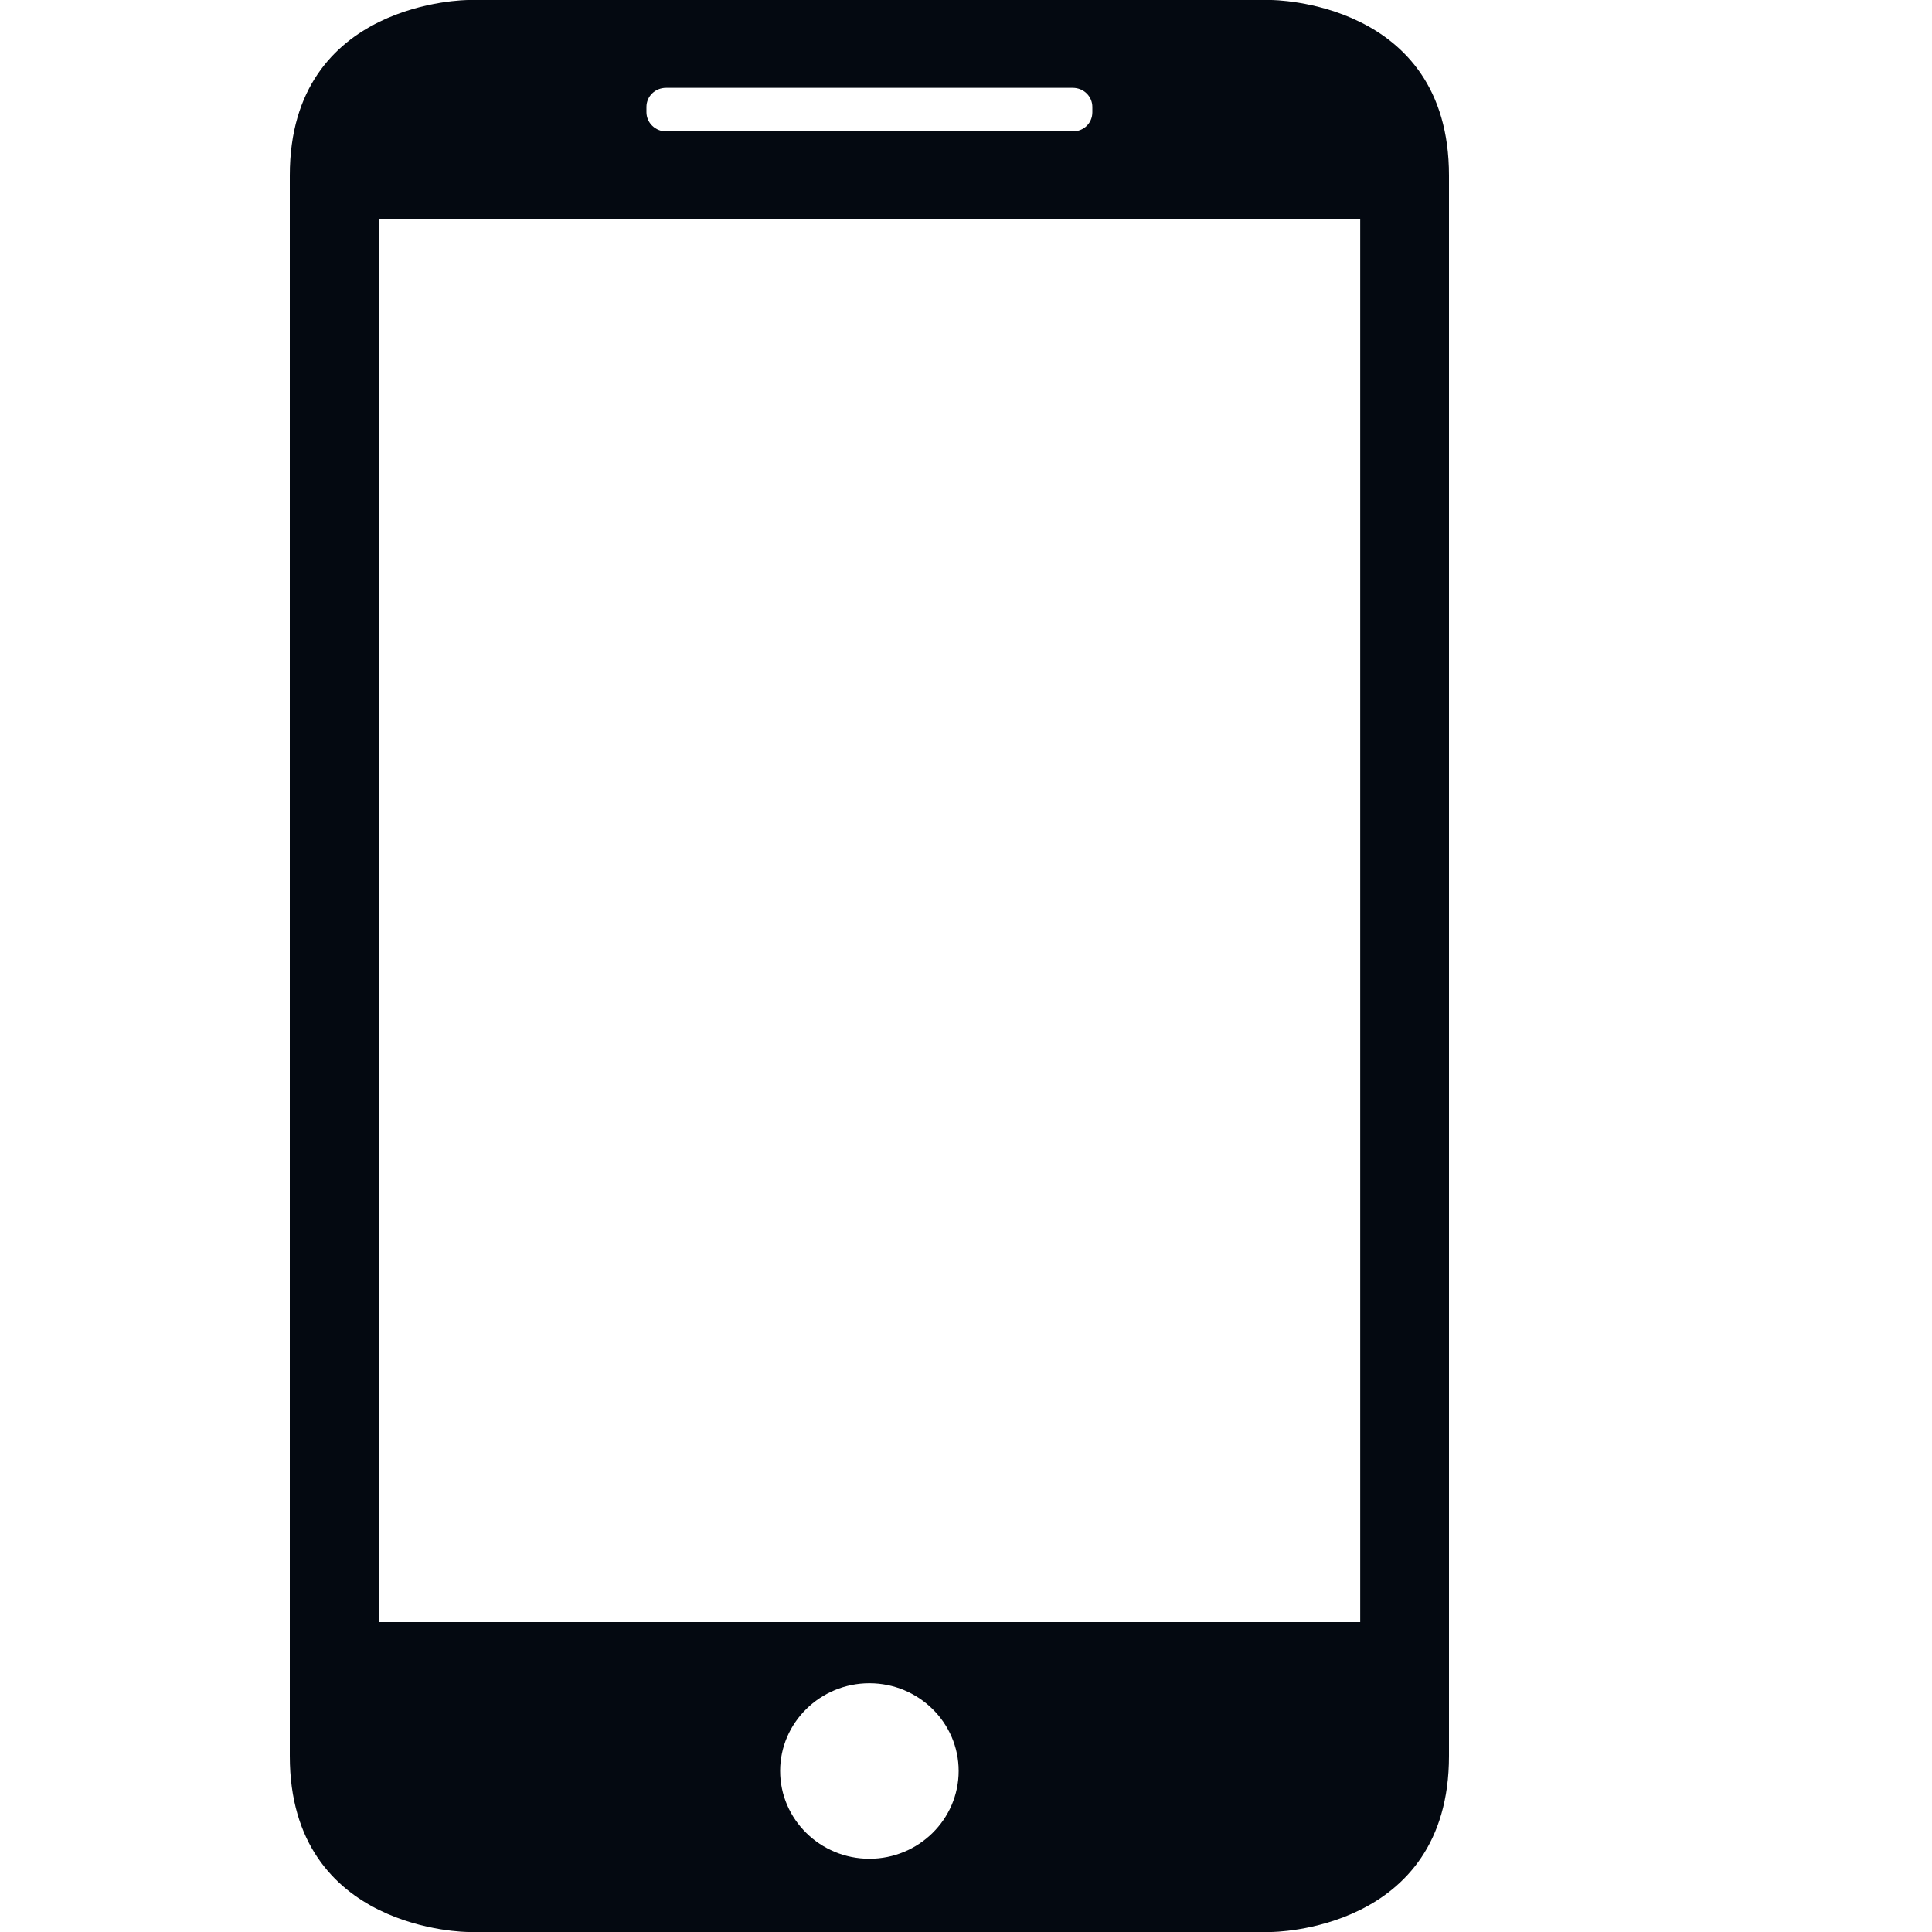 <svg xmlns="http://www.w3.org/2000/svg" width="20" height="20" viewBox="0 0 20 20">
  <path fill="#040911" fill-rule="evenodd" d="M13.157,20 C13.157,20 15,20 15,18.178 L15,1.816 C15,0 13.157,0 13.157,0 L4.849,0 C4.849,0 3,0 3,1.816 L3,18.178 C3,20 4.849,20 4.849,20 L13.157,20 Z M9,19.242 C8.491,19.242 8.076,18.834 8.076,18.333 C8.076,17.833 8.491,17.425 9,17.425 C9.51,17.425 9.924,17.833 9.924,18.333 C9.924,18.834 9.51,19.242 9,19.242 Z M6.692,1.107 C6.692,0.997 6.782,0.909 6.895,0.909 L11.105,0.909 C11.218,0.909 11.308,0.997 11.308,1.107 L11.308,1.161 C11.308,1.276 11.218,1.36 11.105,1.36 L6.895,1.36 C6.786,1.36 6.692,1.272 6.692,1.161 L6.692,1.107 Z M3.924,16.792 L14.081,16.792 L14.081,2.269 L3.924,2.269 L3.924,16.792 Z"/>
</svg>
